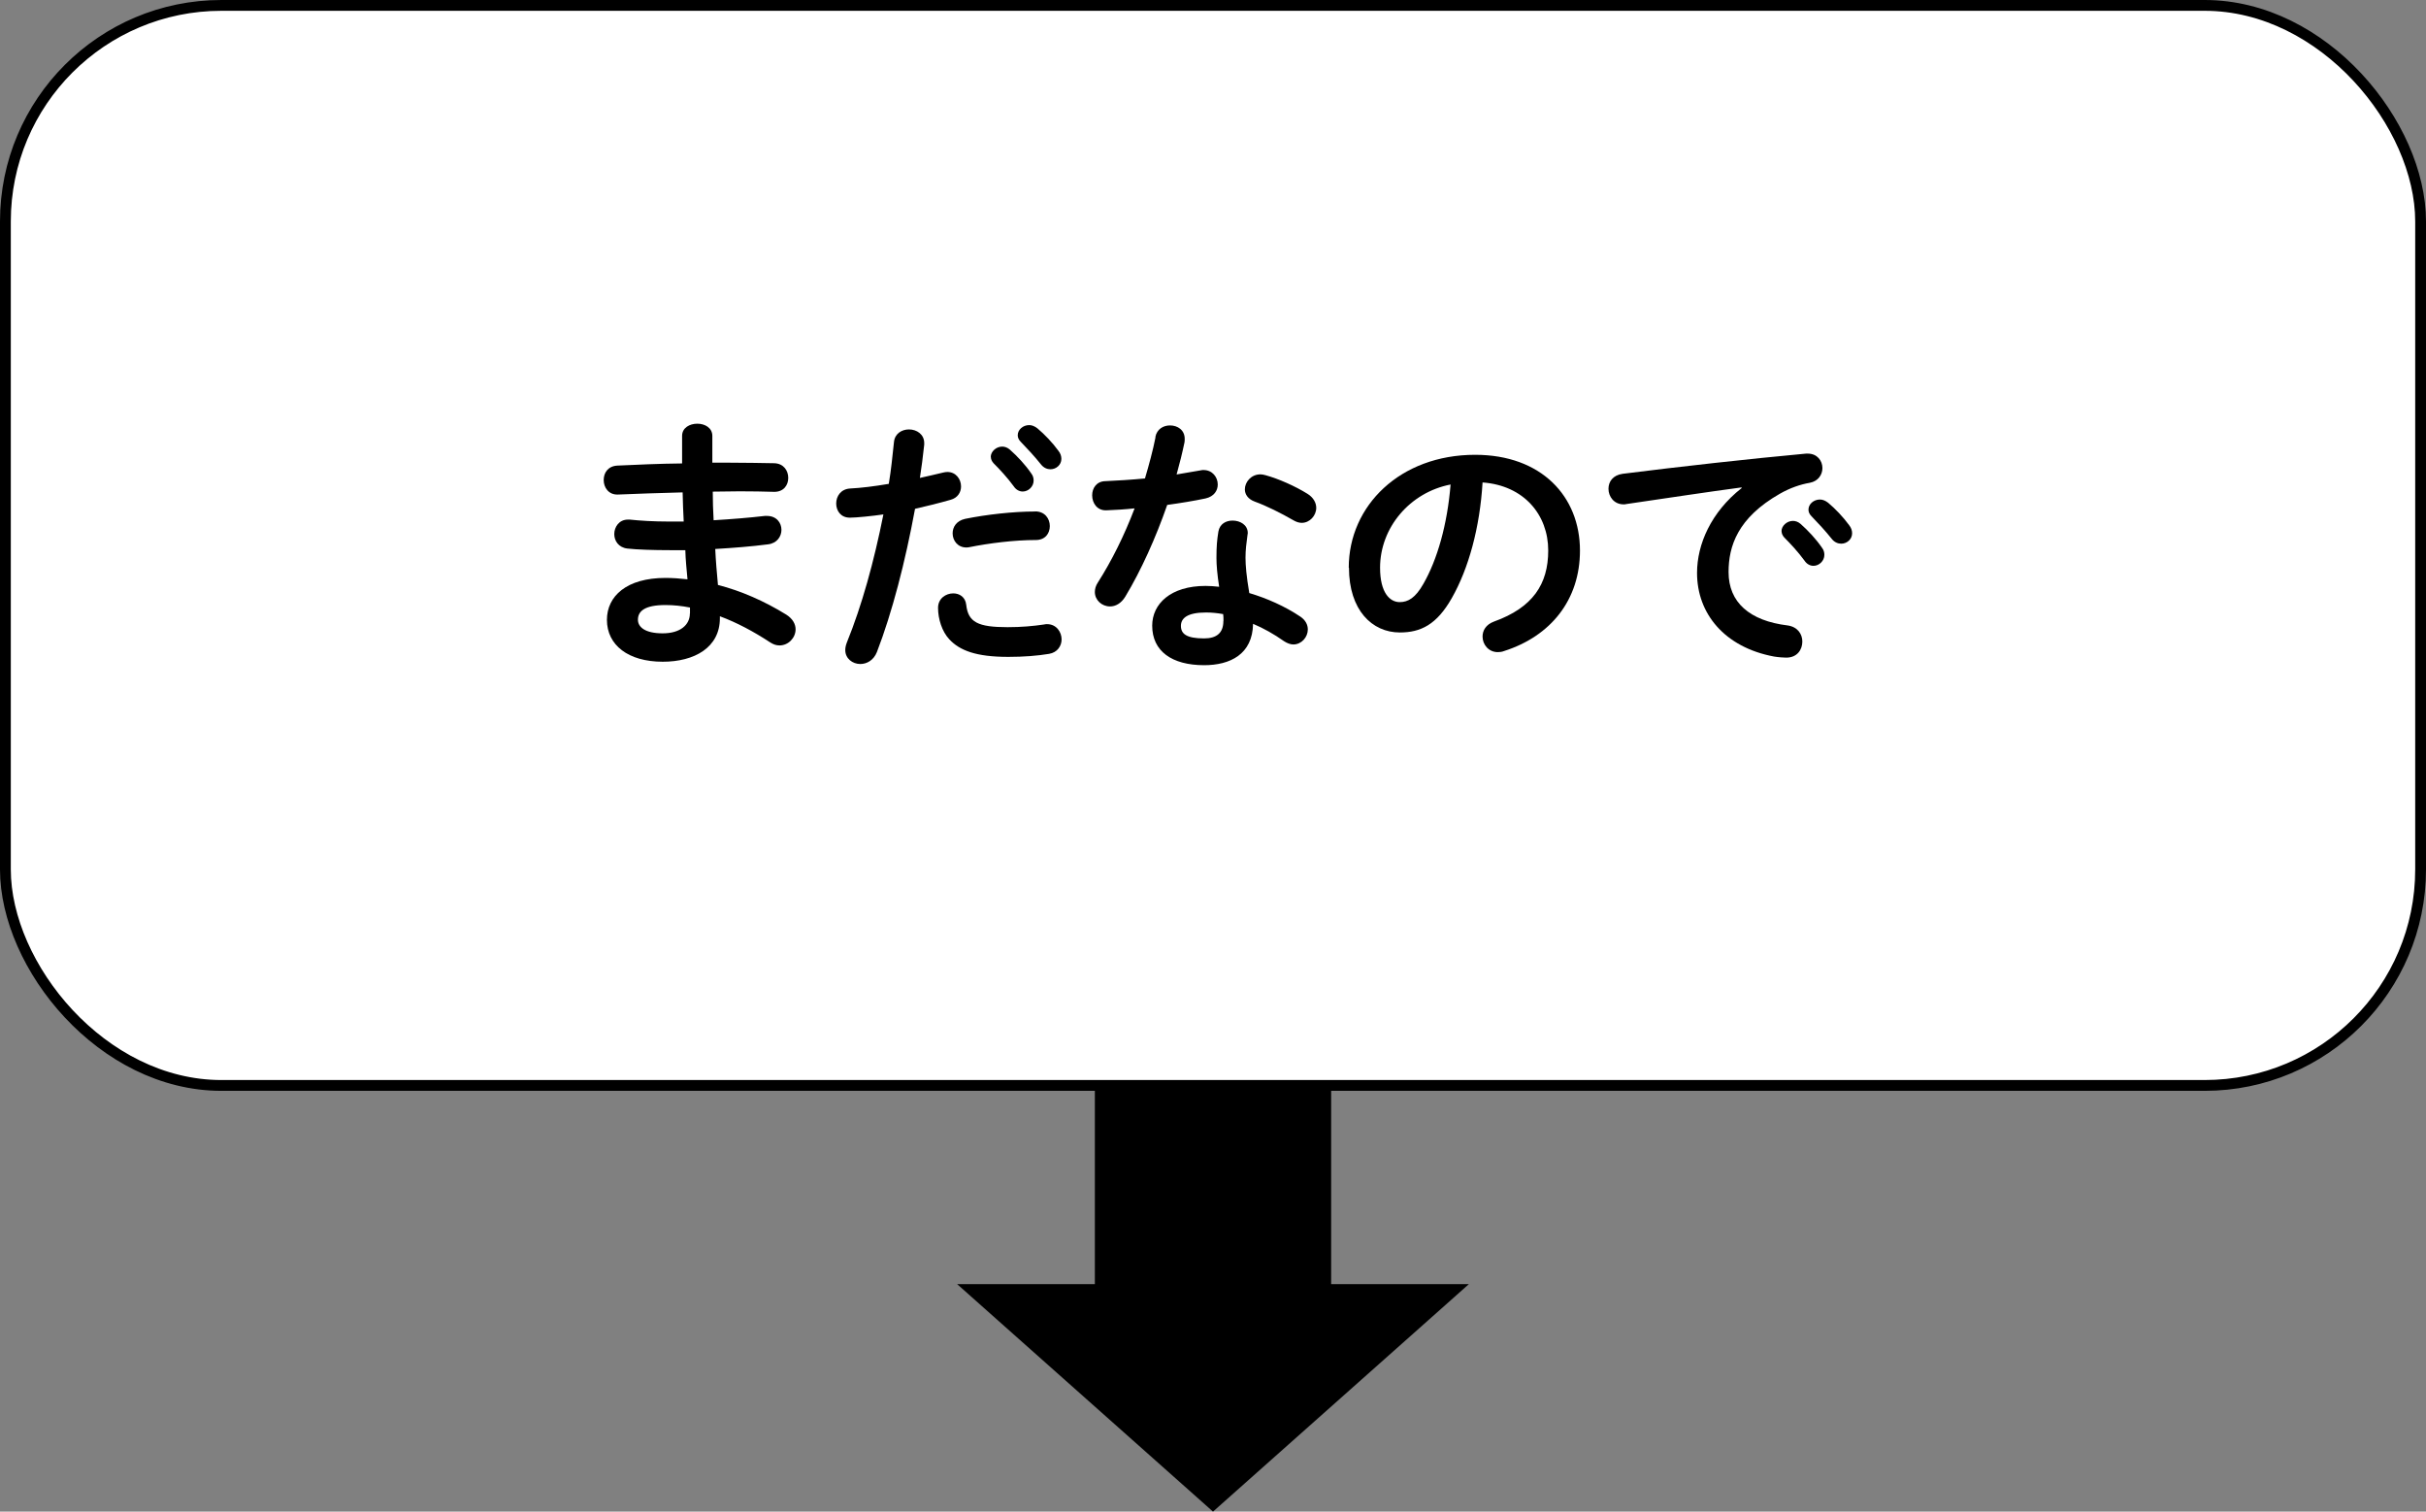 <?xml version="1.0" encoding="UTF-8"?>
<svg id="b" data-name="レイヤー_2" xmlns="http://www.w3.org/2000/svg" viewBox="0 0 224.64 139.96">
  <rect x="0" y="0" width="224.64" height="139.96" fill="#808080" stroke="none"/>
  <defs>
    <style>
      .d {
        fill: #fff;
      }

      .e {
        fill: none;
        stroke: #000;
        stroke-miterlimit: 10;
      }
    </style>
  </defs>
  <g id="c" data-name="レイアウト">
    <g>
      <rect class="d" x=".5" y=".5" width="223.64" height="100" rx="20" ry="20"/>
      <rect class="e" x=".5" y=".5" width="223.64" height="100" rx="20" ry="20"/>
    </g>
    <g>
      <path d="M65.96,42.84h1.61c1.46,0,2.85.03,4.13.05.86.03,1.29.68,1.29,1.36s-.43,1.29-1.29,1.29c-.98-.03-2.07-.05-3.2-.05-.81,0-1.64.03-2.5.03,0,.88.03,1.76.08,2.65,1.66-.1,3.28-.23,4.74-.4h.2c.88,0,1.34.63,1.34,1.29,0,.6-.4,1.24-1.24,1.34-1.54.2-3.2.33-4.89.43.05,1.11.15,2.22.25,3.33,2.14.55,4.29,1.49,6.33,2.75.6.38.86.88.86,1.36,0,.78-.66,1.49-1.49,1.49-.28,0-.55-.08-.86-.28-1.54-1.01-3.1-1.84-4.66-2.42v.18c0,2.72-2.37,4.03-5.29,4.03-3.2,0-5.17-1.54-5.17-3.88,0-2.19,1.82-3.88,5.42-3.88.68,0,1.34.05,2.04.13-.08-.91-.18-1.81-.2-2.7h-1.44c-1.51,0-3.05-.05-3.93-.15-.83-.1-1.21-.73-1.21-1.34,0-.66.45-1.34,1.26-1.34h.18c.93.1,2.19.18,3.63.18h1.36c-.05-.91-.08-1.79-.1-2.7-2.14.05-4.23.13-6,.2-.86.03-1.31-.66-1.31-1.34s.4-1.29,1.26-1.34c1.76-.08,3.86-.18,6-.2v-2.55c0-.76.71-1.13,1.41-1.13s1.39.38,1.39,1.13v2.5ZM63.89,56.8v-.55c-.78-.15-1.51-.23-2.27-.23-1.97,0-2.55.6-2.55,1.36,0,.68.66,1.26,2.29,1.26s2.52-.78,2.52-1.84Z"/>
      <path d="M78.69,47.93c-.83,0-1.26-.63-1.26-1.31s.43-1.34,1.29-1.39c1.01-.05,2.22-.2,3.58-.43.23-1.39.33-2.5.48-3.88.08-.78.73-1.16,1.39-1.16.71,0,1.41.45,1.41,1.26v.15c-.13,1.21-.25,2.12-.4,3.08.71-.15,1.44-.33,2.17-.5.13-.03.25-.05.38-.05.78,0,1.26.66,1.26,1.34,0,.53-.3,1.06-.98,1.24-1.16.33-2.27.6-3.28.83-.91,4.94-2.12,9.6-3.53,13.26-.3.76-.93,1.11-1.54,1.11-.71,0-1.39-.5-1.39-1.29,0-.23.05-.45.15-.71,1.39-3.43,2.5-7.44,3.38-11.85-1.03.15-2.52.3-3.1.3ZM88.26,54.94c.58,0,1.13.33,1.21,1.06.18,1.61,1.08,2.07,3.83,2.07,1.29,0,2.37-.1,3.38-.25.08-.03.2-.03.28-.03.86,0,1.34.73,1.34,1.41,0,.6-.38,1.21-1.16,1.34-1.08.18-2.34.28-3.78.28-3,0-4.51-.6-5.47-1.64-.66-.71-1.03-1.87-1.03-2.9,0-.86.71-1.34,1.41-1.34ZM95.85,47.35c.91,0,1.36.68,1.36,1.36s-.43,1.29-1.29,1.29c-2.02,0-4.36.3-6.15.66-.1.03-.23.03-.3.03-.78,0-1.26-.63-1.26-1.31,0-.58.35-1.16,1.16-1.34,1.97-.4,4.46-.68,6.48-.68ZM91.74,42.31c0-.5.5-.96,1.06-.96.23,0,.48.08.71.28.68.6,1.44,1.41,1.97,2.19.18.23.23.45.23.68,0,.55-.48,1.01-1.01,1.01-.3,0-.61-.15-.83-.48-.61-.83-1.29-1.56-1.87-2.14-.18-.2-.25-.4-.25-.58ZM94.24,40.29c0-.5.48-.93,1.06-.93.25,0,.5.1.76.3.66.55,1.41,1.34,1.94,2.07.2.25.28.5.28.76,0,.55-.48.96-1.01.96-.3,0-.63-.13-.88-.45-.58-.73-1.29-1.49-1.87-2.09-.2-.2-.28-.4-.28-.6Z"/>
      <path d="M106.98,40.47c.15-.76.76-1.08,1.36-1.08.71,0,1.36.43,1.36,1.24,0,.1,0,.23-.02.33-.2.96-.45,1.97-.73,2.97.76-.13,1.51-.25,2.22-.38.1-.03.2-.03.28-.03.81,0,1.31.66,1.31,1.34,0,.55-.33,1.11-1.13,1.29-1.08.23-2.32.43-3.55.6-1.06,3.05-2.42,6.07-3.88,8.49-.38.63-.91.91-1.41.91-.76,0-1.41-.58-1.41-1.34,0-.28.08-.58.28-.88,1.29-2.02,2.45-4.36,3.4-6.86-.93.1-1.84.15-2.62.18-.86.03-1.31-.68-1.31-1.39,0-.66.4-1.29,1.21-1.31,1.13-.05,2.4-.13,3.68-.25.38-1.29.73-2.57.98-3.83ZM111.5,61.59c-3,0-4.81-1.31-4.81-3.66,0-2.02,1.71-3.68,4.94-3.68.4,0,.81.03,1.26.08-.18-1.16-.25-2.02-.25-2.67,0-1.08.05-1.64.18-2.45.13-.71.71-1.01,1.31-1.01.71,0,1.41.4,1.41,1.16,0,.08-.03.13-.03.2-.1.73-.18,1.36-.18,2.07s.08,1.69.35,3.28c1.61.48,3.28,1.21,4.74,2.19.48.33.68.76.68,1.18,0,.71-.58,1.39-1.34,1.39-.25,0-.55-.1-.86-.3-.93-.66-1.92-1.21-2.87-1.61-.05,2.82-2.12,3.83-4.54,3.83ZM113.29,57.49c0-.23,0-.43-.03-.63-.55-.1-1.08-.15-1.59-.15-1.76,0-2.32.55-2.32,1.24,0,.73.5,1.16,2.14,1.16,1.16,0,1.79-.5,1.79-1.61ZM121.05,45.71c.58.35.83.86.83,1.31,0,.73-.61,1.39-1.34,1.39-.25,0-.5-.08-.76-.23-1.18-.68-2.5-1.34-3.6-1.74-.63-.23-.91-.68-.91-1.13,0-.68.58-1.39,1.44-1.39.15,0,.3.03.48.08,1.21.33,2.77,1.03,3.86,1.71Z"/>
      <path d="M124.89,52.57c0-5.75,4.76-10.46,11.7-10.46,6.15,0,9.71,3.86,9.71,8.87,0,4.56-2.7,7.92-7.03,9.3-.2.08-.4.1-.58.1-.86,0-1.41-.71-1.41-1.44,0-.55.3-1.11,1.06-1.39,3.58-1.29,5.02-3.45,5.02-6.58,0-3.3-2.24-6.02-6.08-6.3-.25,4.18-1.29,7.97-2.85,10.71-1.39,2.45-2.87,3.18-4.81,3.18-2.57,0-4.71-2.07-4.71-6ZM127.79,52.57c0,2.32.91,3.18,1.82,3.18.78,0,1.46-.4,2.19-1.69,1.29-2.24,2.22-5.5,2.52-9.2-3.76.73-6.53,3.98-6.53,7.71Z"/>
      <path d="M161.26,45.13c-3.02.4-7.03,1.01-10.66,1.54-.1.03-.18.03-.25.03-.91,0-1.41-.73-1.41-1.44,0-.66.4-1.26,1.31-1.39,5.24-.66,11.75-1.39,16.99-1.87h.15c.88,0,1.36.66,1.36,1.34,0,.6-.38,1.21-1.16,1.36-.88.15-1.84.48-2.77,1.01-3.93,2.24-4.76,4.87-4.76,7.26,0,2.8,1.94,4.51,5.47,4.94.93.13,1.36.81,1.36,1.49,0,.76-.48,1.49-1.49,1.49-.18,0-.71-.03-1.13-.1-4.59-.86-7.13-3.98-7.13-7.74,0-2.65,1.29-5.62,4.13-7.86v-.05ZM164.96,49.19c0-.5.5-.96,1.06-.96.23,0,.48.08.71.28.68.6,1.44,1.41,1.97,2.19.18.23.23.45.23.68,0,.55-.48,1.01-1.01,1.01-.3,0-.61-.15-.83-.48-.61-.83-1.29-1.56-1.87-2.14-.18-.2-.25-.4-.25-.58ZM167.46,47.18c0-.5.48-.93,1.06-.93.25,0,.5.1.76.3.66.55,1.41,1.34,1.94,2.07.2.25.28.5.28.76,0,.55-.48.96-1.01.96-.3,0-.63-.13-.88-.45-.58-.73-1.29-1.49-1.87-2.09-.2-.2-.28-.4-.28-.6Z"/>
    </g>
    <polygon points="123.26 118.9 123.26 100.5 101.38 100.5 101.38 118.9 88.63 118.9 112.32 139.96 136.01 118.9 123.26 118.9"/>
  </g>
</svg>